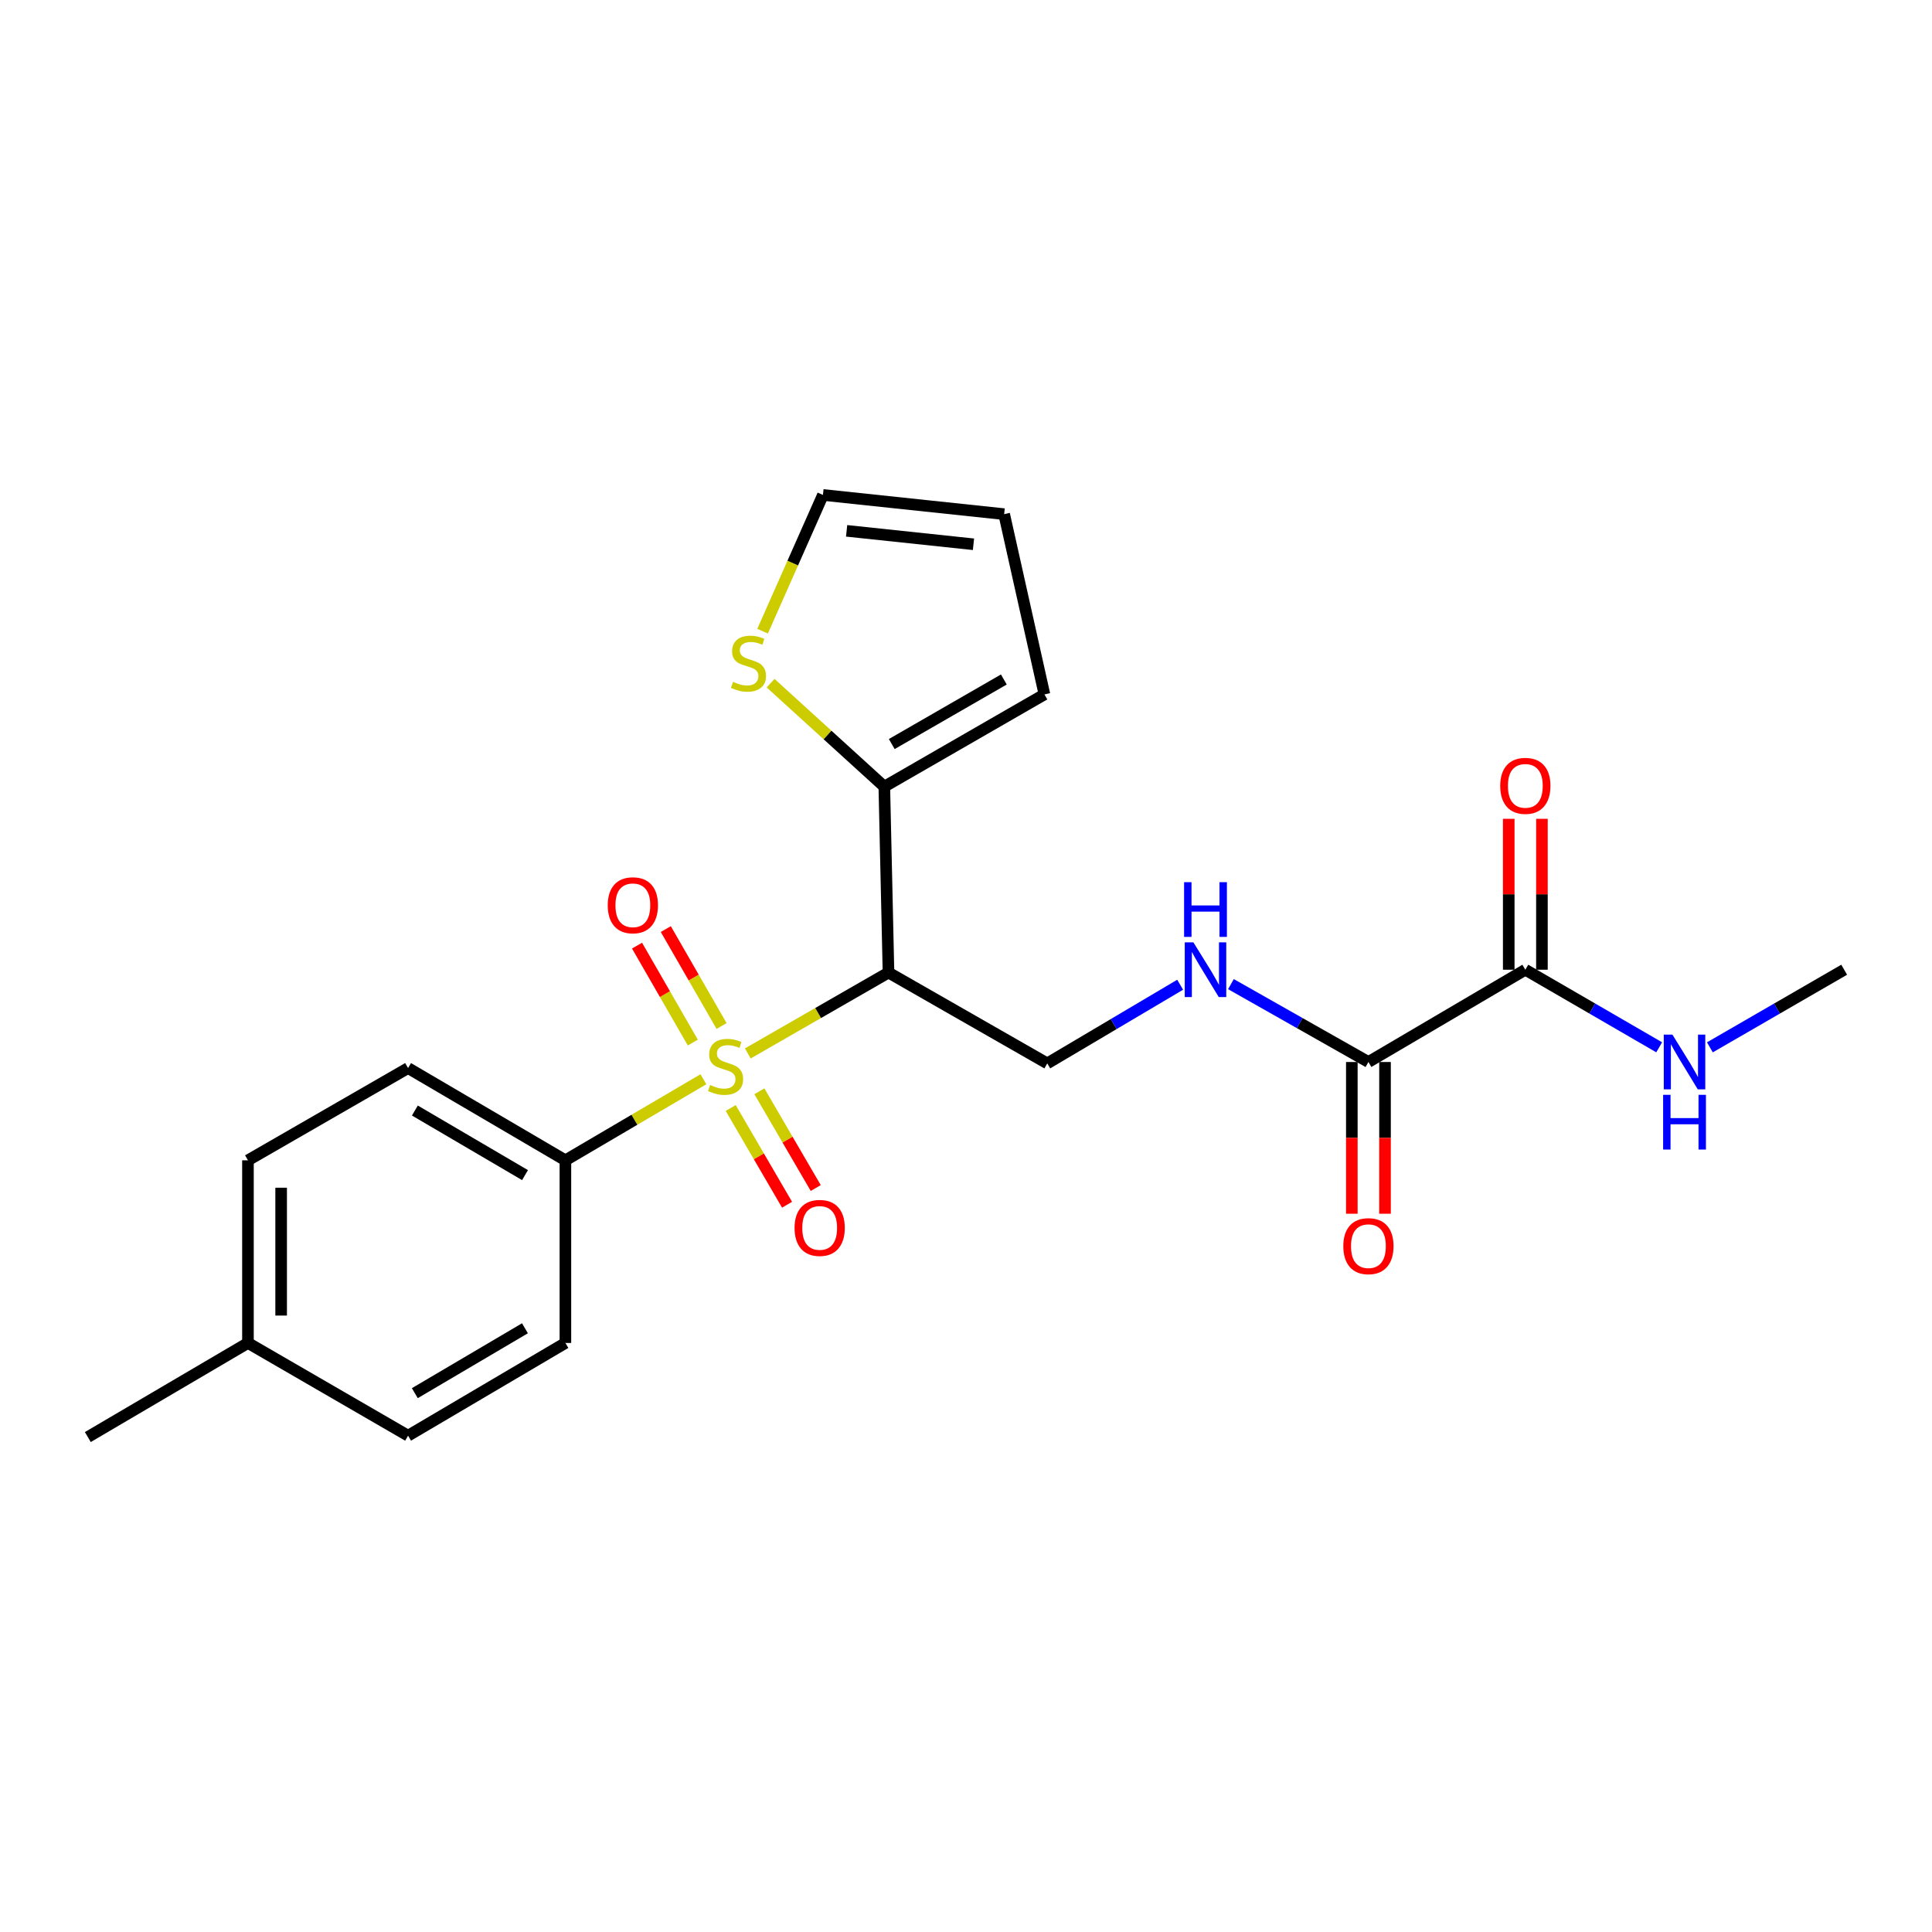 <?xml version='1.0' encoding='iso-8859-1'?>
<svg version='1.1' baseProfile='full'
              xmlns='http://www.w3.org/2000/svg'
                      xmlns:rdkit='http://www.rdkit.org/xml'
                      xmlns:xlink='http://www.w3.org/1999/xlink'
                  xml:space='preserve'
width='1000px' height='1000px' viewBox='0 0 1000 1000'>
<!-- END OF HEADER -->
<rect style='opacity:1.0;fill:#FFFFFF;stroke:none' width='1000' height='1000' x='0' y='0'> </rect>
<path class='bond-0' d='M 387.068,545.257 L 423.476,524.328' style='fill:none;fill-rule:evenodd;stroke:#CCCC00;stroke-width:6px;stroke-linecap:butt;stroke-linejoin:miter;stroke-opacity:1' />
<path class='bond-0' d='M 423.476,524.328 L 459.884,503.398' style='fill:none;fill-rule:evenodd;stroke:#000000;stroke-width:6px;stroke-linecap:butt;stroke-linejoin:miter;stroke-opacity:1' />
<path class='bond-5' d='M 364.073,558.622 L 328.362,579.602' style='fill:none;fill-rule:evenodd;stroke:#CCCC00;stroke-width:6px;stroke-linecap:butt;stroke-linejoin:miter;stroke-opacity:1' />
<path class='bond-5' d='M 328.362,579.602 L 292.652,600.582' style='fill:none;fill-rule:evenodd;stroke:#000000;stroke-width:6px;stroke-linecap:butt;stroke-linejoin:miter;stroke-opacity:1' />
<path class='bond-8' d='M 378.211,573.498 L 392.796,598.535' style='fill:none;fill-rule:evenodd;stroke:#CCCC00;stroke-width:6px;stroke-linecap:butt;stroke-linejoin:miter;stroke-opacity:1' />
<path class='bond-8' d='M 392.796,598.535 L 407.381,623.572' style='fill:none;fill-rule:evenodd;stroke:#FF0000;stroke-width:6px;stroke-linecap:butt;stroke-linejoin:miter;stroke-opacity:1' />
<path class='bond-8' d='M 393.057,564.85 L 407.641,589.887' style='fill:none;fill-rule:evenodd;stroke:#CCCC00;stroke-width:6px;stroke-linecap:butt;stroke-linejoin:miter;stroke-opacity:1' />
<path class='bond-8' d='M 407.641,589.887 L 422.226,614.924' style='fill:none;fill-rule:evenodd;stroke:#FF0000;stroke-width:6px;stroke-linecap:butt;stroke-linejoin:miter;stroke-opacity:1' />
<path class='bond-9' d='M 373.492,531.065 L 359.054,505.976' style='fill:none;fill-rule:evenodd;stroke:#CCCC00;stroke-width:6px;stroke-linecap:butt;stroke-linejoin:miter;stroke-opacity:1' />
<path class='bond-9' d='M 359.054,505.976 L 344.616,480.888' style='fill:none;fill-rule:evenodd;stroke:#FF0000;stroke-width:6px;stroke-linecap:butt;stroke-linejoin:miter;stroke-opacity:1' />
<path class='bond-9' d='M 358.601,539.635 L 344.163,514.546' style='fill:none;fill-rule:evenodd;stroke:#CCCC00;stroke-width:6px;stroke-linecap:butt;stroke-linejoin:miter;stroke-opacity:1' />
<path class='bond-9' d='M 344.163,514.546 L 329.725,489.457' style='fill:none;fill-rule:evenodd;stroke:#FF0000;stroke-width:6px;stroke-linecap:butt;stroke-linejoin:miter;stroke-opacity:1' />
<path class='bond-1' d='M 459.884,503.398 L 457.717,407.169' style='fill:none;fill-rule:evenodd;stroke:#000000;stroke-width:6px;stroke-linecap:butt;stroke-linejoin:miter;stroke-opacity:1' />
<path class='bond-4' d='M 459.884,503.398 L 542.063,550.415' style='fill:none;fill-rule:evenodd;stroke:#000000;stroke-width:6px;stroke-linecap:butt;stroke-linejoin:miter;stroke-opacity:1' />
<path class='bond-7' d='M 457.717,407.169 L 428.292,380.392' style='fill:none;fill-rule:evenodd;stroke:#000000;stroke-width:6px;stroke-linecap:butt;stroke-linejoin:miter;stroke-opacity:1' />
<path class='bond-7' d='M 428.292,380.392 L 398.868,353.616' style='fill:none;fill-rule:evenodd;stroke:#CCCC00;stroke-width:6px;stroke-linecap:butt;stroke-linejoin:miter;stroke-opacity:1' />
<path class='bond-10' d='M 457.717,407.169 L 540.593,359.426' style='fill:none;fill-rule:evenodd;stroke:#000000;stroke-width:6px;stroke-linecap:butt;stroke-linejoin:miter;stroke-opacity:1' />
<path class='bond-10' d='M 461.573,385.12 L 519.586,351.701' style='fill:none;fill-rule:evenodd;stroke:#000000;stroke-width:6px;stroke-linecap:butt;stroke-linejoin:miter;stroke-opacity:1' />
<path class='bond-2' d='M 708.293,549.69 L 672.711,529.536' style='fill:none;fill-rule:evenodd;stroke:#000000;stroke-width:6px;stroke-linecap:butt;stroke-linejoin:miter;stroke-opacity:1' />
<path class='bond-2' d='M 672.711,529.536 L 637.129,509.383' style='fill:none;fill-rule:evenodd;stroke:#0000FF;stroke-width:6px;stroke-linecap:butt;stroke-linejoin:miter;stroke-opacity:1' />
<path class='bond-3' d='M 708.293,549.69 L 789.509,501.928' style='fill:none;fill-rule:evenodd;stroke:#000000;stroke-width:6px;stroke-linecap:butt;stroke-linejoin:miter;stroke-opacity:1' />
<path class='bond-12' d='M 699.703,549.69 L 699.703,588.957' style='fill:none;fill-rule:evenodd;stroke:#000000;stroke-width:6px;stroke-linecap:butt;stroke-linejoin:miter;stroke-opacity:1' />
<path class='bond-12' d='M 699.703,588.957 L 699.703,628.225' style='fill:none;fill-rule:evenodd;stroke:#FF0000;stroke-width:6px;stroke-linecap:butt;stroke-linejoin:miter;stroke-opacity:1' />
<path class='bond-12' d='M 716.883,549.69 L 716.883,588.957' style='fill:none;fill-rule:evenodd;stroke:#000000;stroke-width:6px;stroke-linecap:butt;stroke-linejoin:miter;stroke-opacity:1' />
<path class='bond-12' d='M 716.883,588.957 L 716.883,628.225' style='fill:none;fill-rule:evenodd;stroke:#FF0000;stroke-width:6px;stroke-linecap:butt;stroke-linejoin:miter;stroke-opacity:1' />
<path class='bond-13' d='M 798.099,501.928 L 798.099,462.871' style='fill:none;fill-rule:evenodd;stroke:#000000;stroke-width:6px;stroke-linecap:butt;stroke-linejoin:miter;stroke-opacity:1' />
<path class='bond-13' d='M 798.099,462.871 L 798.099,423.814' style='fill:none;fill-rule:evenodd;stroke:#FF0000;stroke-width:6px;stroke-linecap:butt;stroke-linejoin:miter;stroke-opacity:1' />
<path class='bond-13' d='M 780.919,501.928 L 780.919,462.871' style='fill:none;fill-rule:evenodd;stroke:#000000;stroke-width:6px;stroke-linecap:butt;stroke-linejoin:miter;stroke-opacity:1' />
<path class='bond-13' d='M 780.919,462.871 L 780.919,423.814' style='fill:none;fill-rule:evenodd;stroke:#FF0000;stroke-width:6px;stroke-linecap:butt;stroke-linejoin:miter;stroke-opacity:1' />
<path class='bond-17' d='M 789.509,501.928 L 824.148,522.006' style='fill:none;fill-rule:evenodd;stroke:#000000;stroke-width:6px;stroke-linecap:butt;stroke-linejoin:miter;stroke-opacity:1' />
<path class='bond-17' d='M 824.148,522.006 L 858.787,542.084' style='fill:none;fill-rule:evenodd;stroke:#0000FF;stroke-width:6px;stroke-linecap:butt;stroke-linejoin:miter;stroke-opacity:1' />
<path class='bond-6' d='M 542.063,550.415 L 576.455,530.055' style='fill:none;fill-rule:evenodd;stroke:#000000;stroke-width:6px;stroke-linecap:butt;stroke-linejoin:miter;stroke-opacity:1' />
<path class='bond-6' d='M 576.455,530.055 L 610.847,509.695' style='fill:none;fill-rule:evenodd;stroke:#0000FF;stroke-width:6px;stroke-linecap:butt;stroke-linejoin:miter;stroke-opacity:1' />
<path class='bond-15' d='M 292.652,600.582 L 211.217,552.83' style='fill:none;fill-rule:evenodd;stroke:#000000;stroke-width:6px;stroke-linecap:butt;stroke-linejoin:miter;stroke-opacity:1' />
<path class='bond-15' d='M 271.746,608.239 L 214.742,574.813' style='fill:none;fill-rule:evenodd;stroke:#000000;stroke-width:6px;stroke-linecap:butt;stroke-linejoin:miter;stroke-opacity:1' />
<path class='bond-16' d='M 292.652,600.582 L 292.652,695.112' style='fill:none;fill-rule:evenodd;stroke:#000000;stroke-width:6px;stroke-linecap:butt;stroke-linejoin:miter;stroke-opacity:1' />
<path class='bond-11' d='M 394.72,326.692 L 410.336,291.437' style='fill:none;fill-rule:evenodd;stroke:#CCCC00;stroke-width:6px;stroke-linecap:butt;stroke-linejoin:miter;stroke-opacity:1' />
<path class='bond-11' d='M 410.336,291.437 L 425.953,256.182' style='fill:none;fill-rule:evenodd;stroke:#000000;stroke-width:6px;stroke-linecap:butt;stroke-linejoin:miter;stroke-opacity:1' />
<path class='bond-14' d='M 540.593,359.426 L 519.748,266.118' style='fill:none;fill-rule:evenodd;stroke:#000000;stroke-width:6px;stroke-linecap:butt;stroke-linejoin:miter;stroke-opacity:1' />
<path class='bond-24' d='M 425.953,256.182 L 519.748,266.118' style='fill:none;fill-rule:evenodd;stroke:#000000;stroke-width:6px;stroke-linecap:butt;stroke-linejoin:miter;stroke-opacity:1' />
<path class='bond-24' d='M 438.212,274.757 L 503.869,281.712' style='fill:none;fill-rule:evenodd;stroke:#000000;stroke-width:6px;stroke-linecap:butt;stroke-linejoin:miter;stroke-opacity:1' />
<path class='bond-18' d='M 211.217,552.83 L 128.34,600.582' style='fill:none;fill-rule:evenodd;stroke:#000000;stroke-width:6px;stroke-linecap:butt;stroke-linejoin:miter;stroke-opacity:1' />
<path class='bond-19' d='M 292.652,695.112 L 211.217,743.103' style='fill:none;fill-rule:evenodd;stroke:#000000;stroke-width:6px;stroke-linecap:butt;stroke-linejoin:miter;stroke-opacity:1' />
<path class='bond-19' d='M 271.714,687.509 L 214.709,721.103' style='fill:none;fill-rule:evenodd;stroke:#000000;stroke-width:6px;stroke-linecap:butt;stroke-linejoin:miter;stroke-opacity:1' />
<path class='bond-21' d='M 885.034,542.103 L 919.79,522.016' style='fill:none;fill-rule:evenodd;stroke:#0000FF;stroke-width:6px;stroke-linecap:butt;stroke-linejoin:miter;stroke-opacity:1' />
<path class='bond-21' d='M 919.79,522.016 L 954.545,501.928' style='fill:none;fill-rule:evenodd;stroke:#000000;stroke-width:6px;stroke-linecap:butt;stroke-linejoin:miter;stroke-opacity:1' />
<path class='bond-23' d='M 128.34,600.582 L 128.34,695.112' style='fill:none;fill-rule:evenodd;stroke:#000000;stroke-width:6px;stroke-linecap:butt;stroke-linejoin:miter;stroke-opacity:1' />
<path class='bond-23' d='M 145.521,614.761 L 145.521,680.932' style='fill:none;fill-rule:evenodd;stroke:#000000;stroke-width:6px;stroke-linecap:butt;stroke-linejoin:miter;stroke-opacity:1' />
<path class='bond-20' d='M 211.217,743.103 L 128.34,695.112' style='fill:none;fill-rule:evenodd;stroke:#000000;stroke-width:6px;stroke-linecap:butt;stroke-linejoin:miter;stroke-opacity:1' />
<path class='bond-22' d='M 128.34,695.112 L 45.455,743.818' style='fill:none;fill-rule:evenodd;stroke:#000000;stroke-width:6px;stroke-linecap:butt;stroke-linejoin:miter;stroke-opacity:1' />
<path  class='atom-0' d='M 367.557 561.595
Q 367.877 561.715, 369.197 562.275
Q 370.517 562.835, 371.957 563.195
Q 373.437 563.515, 374.877 563.515
Q 377.557 563.515, 379.117 562.235
Q 380.677 560.915, 380.677 558.635
Q 380.677 557.075, 379.877 556.115
Q 379.117 555.155, 377.917 554.635
Q 376.717 554.115, 374.717 553.515
Q 372.197 552.755, 370.677 552.035
Q 369.197 551.315, 368.117 549.795
Q 367.077 548.275, 367.077 545.715
Q 367.077 542.155, 369.477 539.955
Q 371.917 537.755, 376.717 537.755
Q 379.997 537.755, 383.717 539.315
L 382.797 542.395
Q 379.397 540.995, 376.837 540.995
Q 374.077 540.995, 372.557 542.155
Q 371.037 543.275, 371.077 545.235
Q 371.077 546.755, 371.837 547.675
Q 372.637 548.595, 373.757 549.115
Q 374.917 549.635, 376.837 550.235
Q 379.397 551.035, 380.917 551.835
Q 382.437 552.635, 383.517 554.275
Q 384.637 555.875, 384.637 558.635
Q 384.637 562.555, 381.997 564.675
Q 379.397 566.755, 375.037 566.755
Q 372.517 566.755, 370.597 566.195
Q 368.717 565.675, 366.477 564.755
L 367.557 561.595
' fill='#CCCC00'/>
<path  class='atom-7' d='M 617.706 487.768
L 626.986 502.768
Q 627.906 504.248, 629.386 506.928
Q 630.866 509.608, 630.946 509.768
L 630.946 487.768
L 634.706 487.768
L 634.706 516.088
L 630.826 516.088
L 620.866 499.688
Q 619.706 497.768, 618.466 495.568
Q 617.266 493.368, 616.906 492.688
L 616.906 516.088
L 613.226 516.088
L 613.226 487.768
L 617.706 487.768
' fill='#0000FF'/>
<path  class='atom-7' d='M 612.886 456.616
L 616.726 456.616
L 616.726 468.656
L 631.206 468.656
L 631.206 456.616
L 635.046 456.616
L 635.046 484.936
L 631.206 484.936
L 631.206 471.856
L 616.726 471.856
L 616.726 484.936
L 612.886 484.936
L 612.886 456.616
' fill='#0000FF'/>
<path  class='atom-8' d='M 379.411 352.911
Q 379.731 353.031, 381.051 353.591
Q 382.371 354.151, 383.811 354.511
Q 385.291 354.831, 386.731 354.831
Q 389.411 354.831, 390.971 353.551
Q 392.531 352.231, 392.531 349.951
Q 392.531 348.391, 391.731 347.431
Q 390.971 346.471, 389.771 345.951
Q 388.571 345.431, 386.571 344.831
Q 384.051 344.071, 382.531 343.351
Q 381.051 342.631, 379.971 341.111
Q 378.931 339.591, 378.931 337.031
Q 378.931 333.471, 381.331 331.271
Q 383.771 329.071, 388.571 329.071
Q 391.851 329.071, 395.571 330.631
L 394.651 333.711
Q 391.251 332.311, 388.691 332.311
Q 385.931 332.311, 384.411 333.471
Q 382.891 334.591, 382.931 336.551
Q 382.931 338.071, 383.691 338.991
Q 384.491 339.911, 385.611 340.431
Q 386.771 340.951, 388.691 341.551
Q 391.251 342.351, 392.771 343.151
Q 394.291 343.951, 395.371 345.591
Q 396.491 347.191, 396.491 349.951
Q 396.491 353.871, 393.851 355.991
Q 391.251 358.071, 386.891 358.071
Q 384.371 358.071, 382.451 357.511
Q 380.571 356.991, 378.331 356.071
L 379.411 352.911
' fill='#CCCC00'/>
<path  class='atom-9' d='M 411.263 635.566
Q 411.263 628.766, 414.623 624.966
Q 417.983 621.166, 424.263 621.166
Q 430.543 621.166, 433.903 624.966
Q 437.263 628.766, 437.263 635.566
Q 437.263 642.446, 433.863 646.366
Q 430.463 650.246, 424.263 650.246
Q 418.023 650.246, 414.623 646.366
Q 411.263 642.486, 411.263 635.566
M 424.263 647.046
Q 428.583 647.046, 430.903 644.166
Q 433.263 641.246, 433.263 635.566
Q 433.263 630.006, 430.903 627.206
Q 428.583 624.366, 424.263 624.366
Q 419.943 624.366, 417.583 627.166
Q 415.263 629.966, 415.263 635.566
Q 415.263 641.286, 417.583 644.166
Q 419.943 647.046, 424.263 647.046
' fill='#FF0000'/>
<path  class='atom-10' d='M 314.566 468.564
Q 314.566 461.764, 317.926 457.964
Q 321.286 454.164, 327.566 454.164
Q 333.846 454.164, 337.206 457.964
Q 340.566 461.764, 340.566 468.564
Q 340.566 475.444, 337.166 479.364
Q 333.766 483.244, 327.566 483.244
Q 321.326 483.244, 317.926 479.364
Q 314.566 475.484, 314.566 468.564
M 327.566 480.044
Q 331.886 480.044, 334.206 477.164
Q 336.566 474.244, 336.566 468.564
Q 336.566 463.004, 334.206 460.204
Q 331.886 457.364, 327.566 457.364
Q 323.246 457.364, 320.886 460.164
Q 318.566 462.964, 318.566 468.564
Q 318.566 474.284, 320.886 477.164
Q 323.246 480.044, 327.566 480.044
' fill='#FF0000'/>
<path  class='atom-13' d='M 695.293 645.006
Q 695.293 638.206, 698.653 634.406
Q 702.013 630.606, 708.293 630.606
Q 714.573 630.606, 717.933 634.406
Q 721.293 638.206, 721.293 645.006
Q 721.293 651.886, 717.893 655.806
Q 714.493 659.686, 708.293 659.686
Q 702.053 659.686, 698.653 655.806
Q 695.293 651.926, 695.293 645.006
M 708.293 656.486
Q 712.613 656.486, 714.933 653.606
Q 717.293 650.686, 717.293 645.006
Q 717.293 639.446, 714.933 636.646
Q 712.613 633.806, 708.293 633.806
Q 703.973 633.806, 701.613 636.606
Q 699.293 639.406, 699.293 645.006
Q 699.293 650.726, 701.613 653.606
Q 703.973 656.486, 708.293 656.486
' fill='#FF0000'/>
<path  class='atom-14' d='M 776.509 406.752
Q 776.509 399.952, 779.869 396.152
Q 783.229 392.352, 789.509 392.352
Q 795.789 392.352, 799.149 396.152
Q 802.509 399.952, 802.509 406.752
Q 802.509 413.632, 799.109 417.552
Q 795.709 421.432, 789.509 421.432
Q 783.269 421.432, 779.869 417.552
Q 776.509 413.672, 776.509 406.752
M 789.509 418.232
Q 793.829 418.232, 796.149 415.352
Q 798.509 412.432, 798.509 406.752
Q 798.509 401.192, 796.149 398.392
Q 793.829 395.552, 789.509 395.552
Q 785.189 395.552, 782.829 398.352
Q 780.509 401.152, 780.509 406.752
Q 780.509 412.472, 782.829 415.352
Q 785.189 418.232, 789.509 418.232
' fill='#FF0000'/>
<path  class='atom-18' d='M 865.648 535.53
L 874.928 550.53
Q 875.848 552.01, 877.328 554.69
Q 878.808 557.37, 878.888 557.53
L 878.888 535.53
L 882.648 535.53
L 882.648 563.85
L 878.768 563.85
L 868.808 547.45
Q 867.648 545.53, 866.408 543.33
Q 865.208 541.13, 864.848 540.45
L 864.848 563.85
L 861.168 563.85
L 861.168 535.53
L 865.648 535.53
' fill='#0000FF'/>
<path  class='atom-18' d='M 860.828 566.682
L 864.668 566.682
L 864.668 578.722
L 879.148 578.722
L 879.148 566.682
L 882.988 566.682
L 882.988 595.002
L 879.148 595.002
L 879.148 581.922
L 864.668 581.922
L 864.668 595.002
L 860.828 595.002
L 860.828 566.682
' fill='#0000FF'/>
</svg>
